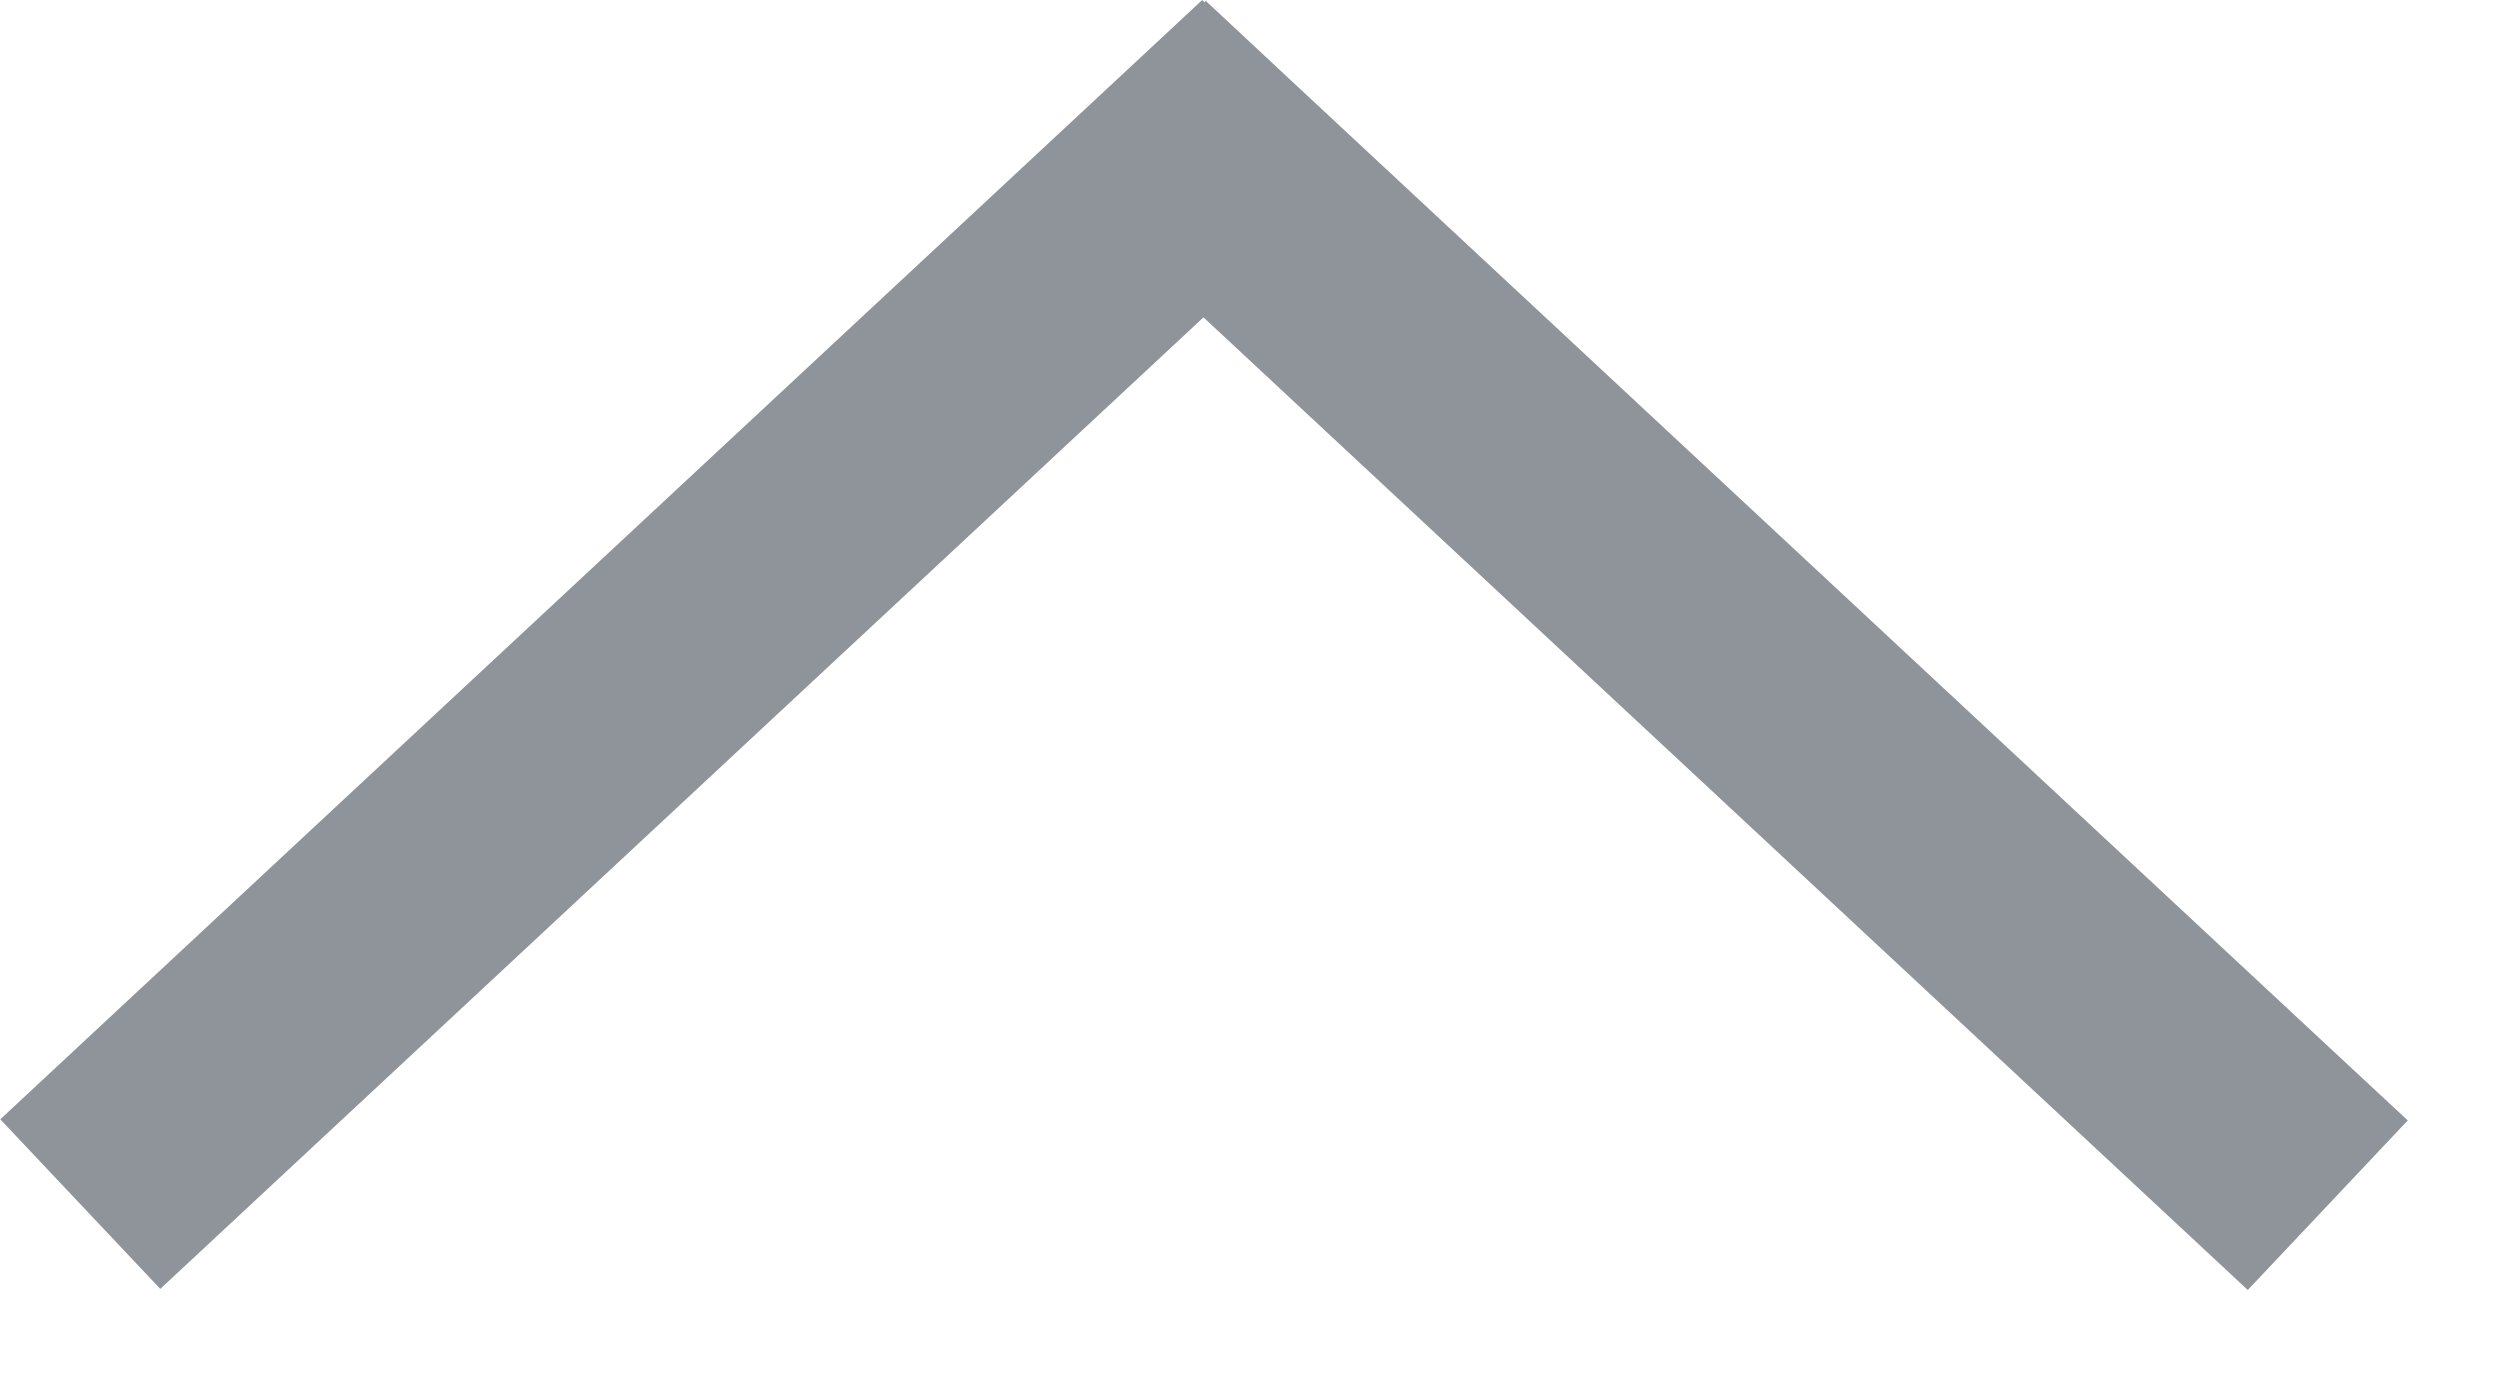 <?xml version="1.0" encoding="UTF-8" standalone="no"?>
<svg width="18" height="10" viewBox="0 0 18 10" version="1.1" xmlns="http://www.w3.org/2000/svg" xmlns:sketch="http://www.bohemiancoding.com/sketch/ns">
 <g id="Page-1" fill="none" fill-rule="evenodd" sketch:type="MSPage">
  <g id="expand_hover" sketch:type="MSArtboardGroup" transform="translate(0.002, 0)" fill="#8f949a">
   <path d="M8.671,9.271 L8.654,9.288 L8.04,8.716 L0.614,1.801 L0,1.229 L1.152,0.008 L1.766,0.58 L8.663,7.003 L15.568,0.572 L16.182,0 L17.334,1.221 L16.719,1.793 L9.294,8.708 L8.68,9.281 L8.671,9.271 Z" id="Shape" sketch:type="MSShapeGroup" transform="translate(8.667, 4.644) scale(1, -1) translate(-8.667, -4.644) "/>
  </g>
 </g>
</svg>

